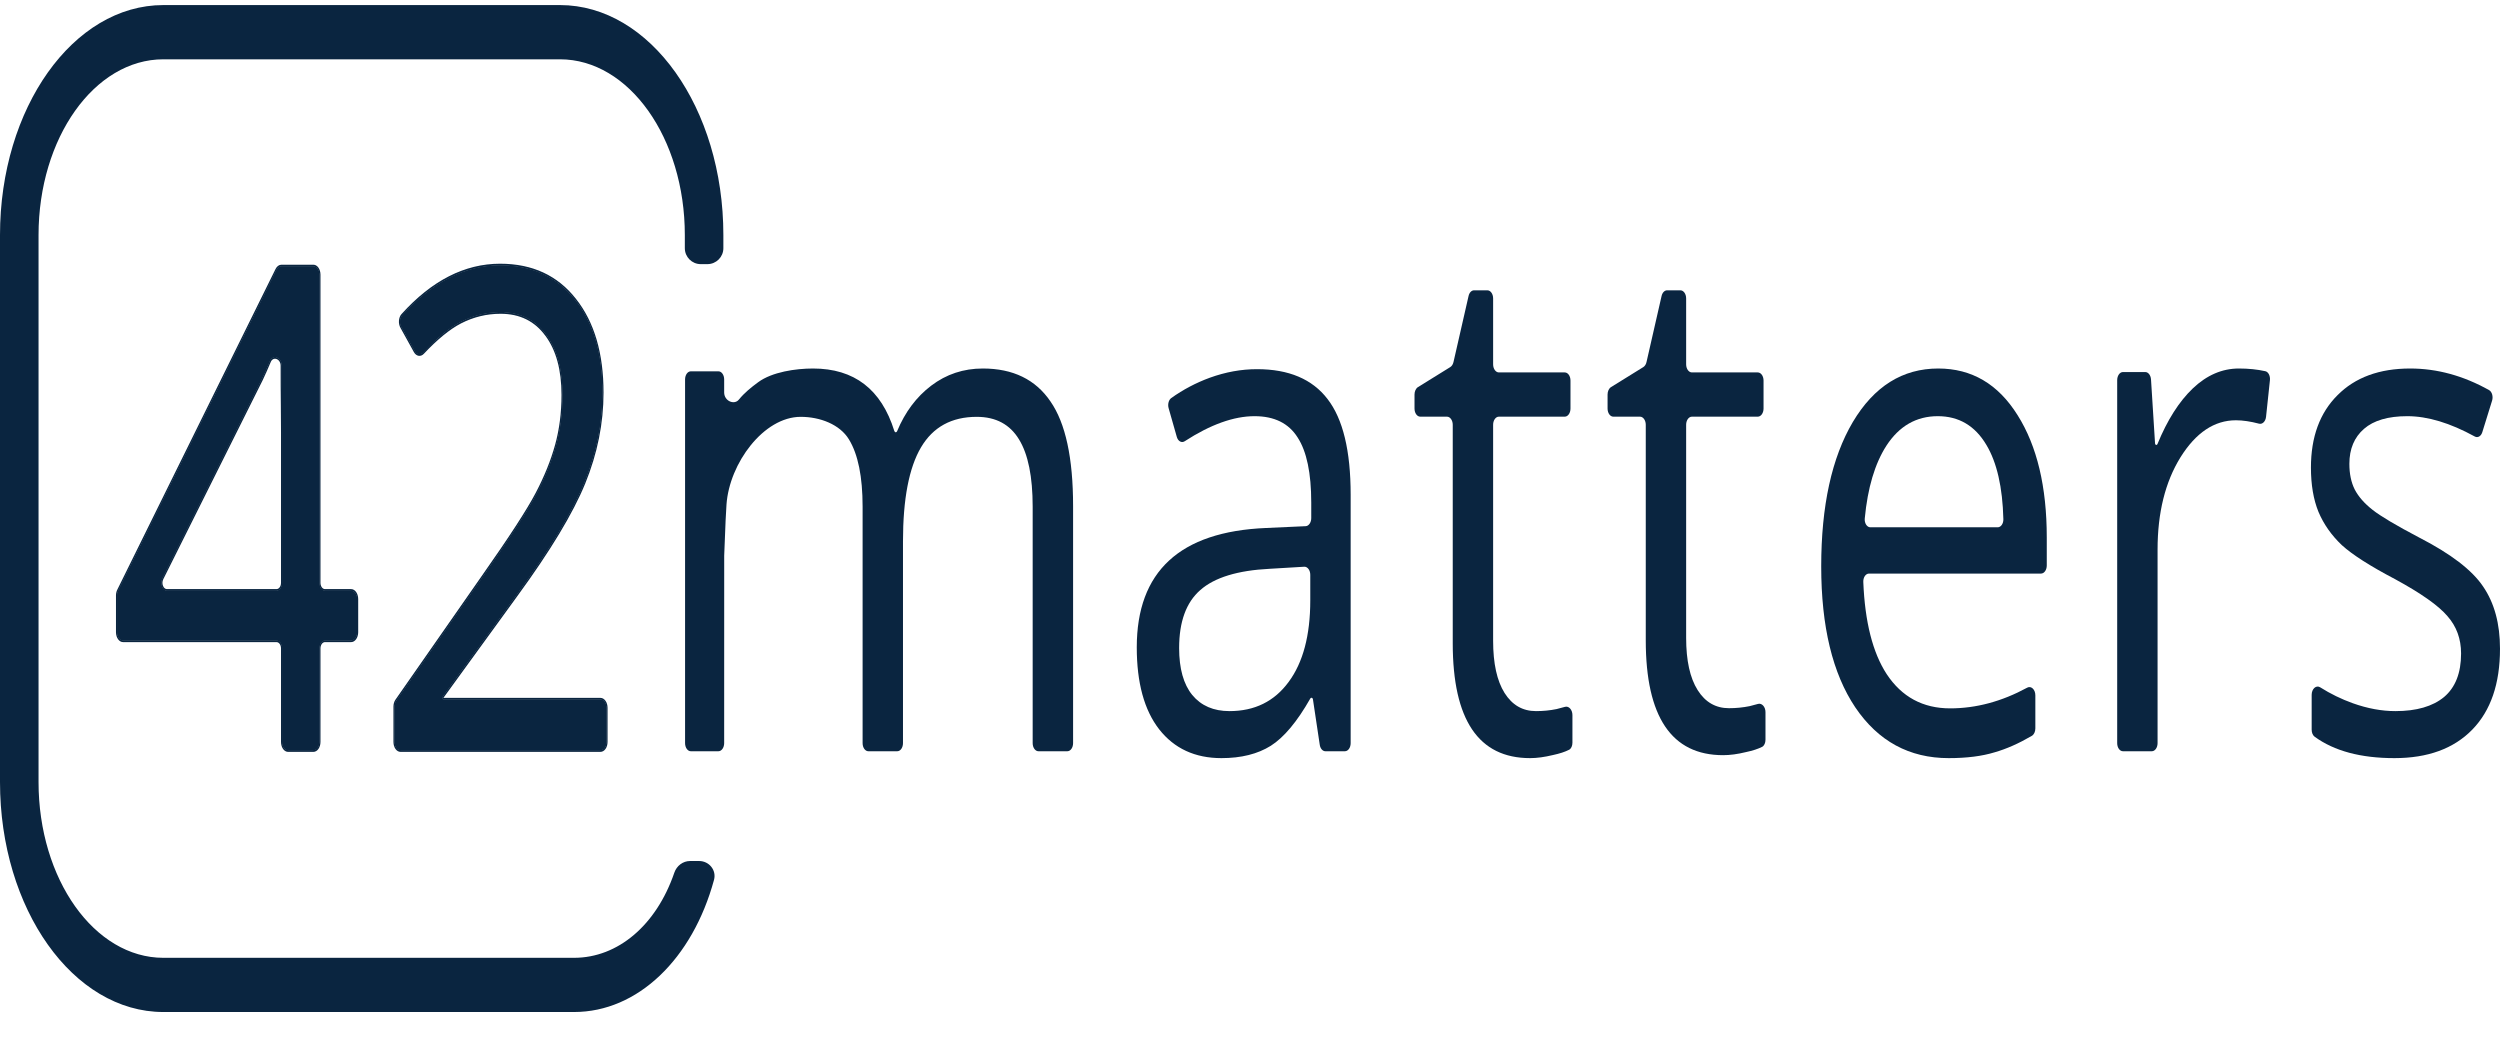 <svg width="72" height="30" viewBox="0 0 72 30" fill="none" xmlns="http://www.w3.org/2000/svg">
<path d="M10.278 18.207C10.278 18.335 10.204 18.44 10.113 18.44H9.359C9.267 18.44 9.193 18.544 9.193 18.673V21.368C9.193 21.497 9.119 21.601 9.027 21.601H8.296C8.204 21.601 8.13 21.497 8.13 21.368V18.673C8.13 18.544 8.056 18.44 7.964 18.44H3.544C3.452 18.44 3.378 18.335 3.378 18.207V17.149C3.378 17.101 3.388 17.055 3.408 17.016L7.967 7.777C7.998 7.714 8.049 7.677 8.103 7.677H9.027C9.119 7.677 9.193 7.781 9.193 7.91V16.786C9.193 16.915 9.267 17.019 9.359 17.019H10.113C10.204 17.019 10.278 17.124 10.278 17.253V18.207ZM7.964 17.019C8.056 17.019 8.13 16.915 8.13 16.786V12.446C8.13 11.859 8.117 11.221 8.12 10.534C8.121 10.281 7.855 10.182 7.764 10.4C7.688 10.583 7.614 10.751 7.542 10.903L4.671 16.652C4.594 16.806 4.672 17.019 4.807 17.019H7.964Z" fill="#0A2540"/>
<path d="M17.46 21.368C17.46 21.497 17.386 21.601 17.294 21.601H11.534C11.443 21.601 11.369 21.497 11.369 21.368V20.351C11.369 20.29 11.386 20.231 11.416 20.188L13.909 16.615C14.693 15.498 15.21 14.701 15.46 14.225C15.709 13.748 15.896 13.284 16.021 12.832C16.146 12.381 16.208 11.894 16.208 11.374C16.208 10.64 16.05 10.06 15.733 9.633C15.417 9.2 14.978 8.984 14.417 8.984C14.011 8.984 13.626 9.078 13.261 9.266C12.936 9.436 12.576 9.73 12.183 10.148C12.11 10.226 12.005 10.209 11.948 10.106L11.561 9.407C11.506 9.307 11.517 9.164 11.588 9.086C12.453 8.127 13.392 7.648 14.403 7.648C15.321 7.648 16.041 7.98 16.562 8.645C17.084 9.304 17.344 10.191 17.344 11.308C17.344 12.18 17.171 13.042 16.823 13.895C16.475 14.748 15.825 15.827 14.871 17.132L12.744 20.061C12.737 20.071 12.732 20.085 12.732 20.099C12.732 20.129 12.749 20.152 12.77 20.152H17.294C17.386 20.152 17.46 20.257 17.46 20.386V21.368Z" fill="#0A2540"/>
<path d="M10.278 18.207C10.278 18.335 10.204 18.44 10.113 18.44H9.359C9.267 18.44 9.193 18.544 9.193 18.673V21.368C9.193 21.497 9.119 21.601 9.027 21.601H8.296C8.204 21.601 8.13 21.497 8.13 21.368V18.673C8.13 18.544 8.056 18.44 7.964 18.44H3.544C3.452 18.44 3.378 18.335 3.378 18.207V17.149C3.378 17.101 3.388 17.055 3.408 17.016L7.967 7.777C7.998 7.714 8.049 7.677 8.103 7.677H9.027C9.119 7.677 9.193 7.781 9.193 7.91V16.786C9.193 16.915 9.267 17.019 9.359 17.019H10.113C10.204 17.019 10.278 17.124 10.278 17.253V18.207ZM7.964 17.019C8.056 17.019 8.13 16.915 8.13 16.786V12.446C8.13 11.859 8.117 11.221 8.12 10.534C8.121 10.281 7.855 10.182 7.764 10.4C7.688 10.583 7.614 10.751 7.542 10.903L4.671 16.652C4.594 16.806 4.672 17.019 4.807 17.019H7.964Z" fill="#0A2540"/>
<path d="M17.46 21.368C17.46 21.497 17.386 21.601 17.294 21.601H11.534C11.443 21.601 11.369 21.497 11.369 21.368V20.351C11.369 20.29 11.386 20.231 11.416 20.188L13.909 16.615C14.693 15.498 15.21 14.701 15.46 14.225C15.709 13.748 15.896 13.284 16.021 12.832C16.146 12.381 16.208 11.894 16.208 11.374C16.208 10.64 16.05 10.06 15.733 9.633C15.417 9.2 14.978 8.984 14.417 8.984C14.011 8.984 13.626 9.078 13.261 9.266C12.936 9.436 12.576 9.73 12.183 10.148C12.11 10.226 12.005 10.209 11.948 10.106L11.561 9.407C11.506 9.307 11.517 9.164 11.588 9.086C12.453 8.127 13.392 7.648 14.403 7.648C15.321 7.648 16.041 7.98 16.562 8.645C17.084 9.304 17.344 10.191 17.344 11.308C17.344 12.18 17.171 13.042 16.823 13.895C16.475 14.748 15.825 15.827 14.871 17.132L12.744 20.061C12.737 20.071 12.732 20.085 12.732 20.099C12.732 20.129 12.749 20.152 12.77 20.152H17.294C17.386 20.152 17.46 20.257 17.46 20.386V21.368Z" fill="#0A2540"/>
<path d="M10.278 18.207C10.278 18.335 10.204 18.44 10.113 18.44H9.359C9.267 18.44 9.193 18.544 9.193 18.673V21.368C9.193 21.497 9.119 21.601 9.027 21.601H8.296C8.204 21.601 8.13 21.497 8.13 21.368V18.673C8.13 18.544 8.056 18.44 7.964 18.44H3.544C3.452 18.44 3.378 18.335 3.378 18.207V17.149C3.378 17.101 3.388 17.055 3.408 17.016L7.967 7.777C7.998 7.714 8.049 7.677 8.103 7.677H9.027C9.119 7.677 9.193 7.781 9.193 7.91V16.786C9.193 16.915 9.267 17.019 9.359 17.019H10.113C10.204 17.019 10.278 17.124 10.278 17.253V18.207ZM7.964 17.019C8.056 17.019 8.13 16.915 8.13 16.786V12.446C8.13 11.859 8.117 11.221 8.12 10.534C8.121 10.281 7.855 10.182 7.764 10.4C7.688 10.583 7.614 10.751 7.542 10.903L4.671 16.652C4.594 16.806 4.672 17.019 4.807 17.019H7.964Z" fill="#0A2540"/>
<path d="M17.46 21.368C17.46 21.497 17.386 21.601 17.294 21.601H11.534C11.443 21.601 11.369 21.497 11.369 21.368V20.351C11.369 20.29 11.386 20.231 11.416 20.188L13.909 16.615C14.693 15.498 15.21 14.701 15.46 14.225C15.709 13.748 15.896 13.284 16.021 12.832C16.146 12.381 16.208 11.894 16.208 11.374C16.208 10.64 16.05 10.06 15.733 9.633C15.417 9.2 14.978 8.984 14.417 8.984C14.011 8.984 13.626 9.078 13.261 9.266C12.936 9.436 12.576 9.73 12.183 10.148C12.11 10.226 12.005 10.209 11.948 10.106L11.561 9.407C11.506 9.307 11.517 9.164 11.588 9.086C12.453 8.127 13.392 7.648 14.403 7.648C15.321 7.648 16.041 7.98 16.562 8.645C17.084 9.304 17.344 10.191 17.344 11.308C17.344 12.18 17.171 13.042 16.823 13.895C16.475 14.748 15.825 15.827 14.871 17.132L12.744 20.061C12.737 20.071 12.732 20.085 12.732 20.099C12.732 20.129 12.749 20.152 12.77 20.152H17.294C17.386 20.152 17.46 20.257 17.46 20.386V21.368Z" fill="#0A2540"/>
<path fill-rule="evenodd" clip-rule="evenodd" d="M7.573 10.934L4.702 16.682C4.642 16.802 4.703 16.966 4.807 16.966H7.964C8.035 16.966 8.093 16.886 8.093 16.786V12.446C8.093 12.196 8.09 11.935 8.088 11.664C8.084 11.303 8.081 10.925 8.082 10.534C8.083 10.438 8.033 10.366 7.967 10.341C7.901 10.316 7.831 10.343 7.797 10.427C7.72 10.611 7.646 10.779 7.573 10.933L7.573 10.934ZM13.882 16.577C14.667 15.461 15.182 14.667 15.429 14.193C15.677 13.72 15.863 13.259 15.986 12.813C16.109 12.368 16.171 11.888 16.171 11.374C16.171 10.651 16.015 10.086 15.708 9.671L15.707 9.671C15.4 9.25 14.971 9.037 14.417 9.037C14.016 9.037 13.635 9.13 13.274 9.316C12.953 9.483 12.597 9.774 12.206 10.19C12.116 10.285 11.988 10.264 11.919 10.139L11.532 9.439C11.464 9.318 11.477 9.141 11.564 9.045C12.436 8.079 13.383 7.595 14.403 7.595C15.328 7.595 16.057 7.93 16.587 8.606C17.118 9.276 17.382 10.179 17.382 11.308C17.382 12.19 17.206 13.062 16.856 13.922C16.505 14.781 15.852 15.864 14.898 17.17L12.77 20.099L17.294 20.099C17.407 20.099 17.498 20.228 17.498 20.386V21.368C17.498 21.526 17.407 21.654 17.294 21.654H11.534C11.422 21.654 11.331 21.526 11.331 21.368V20.351C11.331 20.276 11.352 20.204 11.389 20.151L13.882 16.577ZM14.871 17.132C15.825 15.827 16.475 14.748 16.823 13.895C17.171 13.042 17.344 12.18 17.344 11.308C17.344 10.191 17.084 9.304 16.562 8.645C16.041 7.98 15.321 7.648 14.403 7.648C13.392 7.648 12.453 8.127 11.588 9.086C11.517 9.164 11.506 9.307 11.561 9.407L11.948 10.106C12.005 10.209 12.11 10.226 12.183 10.148C12.576 9.73 12.936 9.436 13.261 9.266C13.626 9.078 14.011 8.984 14.417 8.984C14.978 8.984 15.417 9.2 15.733 9.633C16.05 10.06 16.208 10.64 16.208 11.374C16.208 11.894 16.146 12.381 16.021 12.832C15.896 13.284 15.709 13.748 15.46 14.225C15.21 14.701 14.693 15.498 13.909 16.615L11.416 20.188C11.386 20.231 11.369 20.29 11.369 20.351V21.368C11.369 21.497 11.443 21.601 11.534 21.601H17.294C17.386 21.601 17.46 21.497 17.46 21.368V20.386C17.46 20.257 17.386 20.152 17.294 20.152H12.77C12.749 20.152 12.732 20.129 12.732 20.099C12.732 20.085 12.737 20.071 12.744 20.061L14.871 17.132ZM10.113 18.493H9.359C9.288 18.493 9.23 18.573 9.23 18.673V21.368C9.23 21.526 9.139 21.654 9.027 21.654H8.296C8.184 21.654 8.093 21.526 8.093 21.368V18.673C8.093 18.573 8.035 18.493 7.964 18.493H3.544C3.431 18.493 3.34 18.365 3.34 18.207V17.149C3.34 17.09 3.353 17.033 3.377 16.985L7.936 7.747C7.974 7.67 8.037 7.624 8.103 7.624H9.027C9.139 7.624 9.23 7.752 9.23 7.91V16.786C9.23 16.886 9.288 16.966 9.359 16.966H10.113C10.225 16.966 10.316 17.094 10.316 17.253V18.207C10.316 18.365 10.225 18.493 10.113 18.493ZM10.113 18.44C10.204 18.44 10.278 18.335 10.278 18.207V17.253C10.278 17.124 10.204 17.019 10.113 17.019H9.359C9.267 17.019 9.193 16.915 9.193 16.786V7.91C9.193 7.781 9.119 7.677 9.027 7.677H8.103C8.049 7.677 7.998 7.714 7.967 7.777L3.408 17.016C3.388 17.055 3.378 17.101 3.378 17.149V18.207C3.378 18.335 3.452 18.44 3.544 18.44H7.964C8.056 18.44 8.13 18.544 8.13 18.673V21.368C8.13 21.497 8.204 21.601 8.296 21.601H9.027C9.119 21.601 9.193 21.497 9.193 21.368V18.673C9.193 18.544 9.267 18.44 9.359 18.44H10.113ZM8.13 16.786C8.13 16.915 8.056 17.019 7.964 17.019H4.807C4.672 17.019 4.594 16.806 4.671 16.652L7.542 10.903C7.614 10.751 7.688 10.583 7.764 10.4C7.855 10.182 8.121 10.281 8.12 10.534C8.118 10.926 8.122 11.302 8.125 11.662C8.128 11.932 8.13 12.194 8.13 12.446V16.786Z" fill="#0A2540"/>
<path d="M29.907 21.636C29.816 21.636 29.741 21.532 29.741 21.403V14.593C29.741 13.731 29.611 13.085 29.349 12.657C29.087 12.223 28.681 12.005 28.13 12.005C27.406 12.005 26.871 12.298 26.525 12.884C26.179 13.47 26.006 14.373 26.006 15.591V21.403C26.006 21.532 25.932 21.636 25.841 21.636H25.009C24.917 21.636 24.843 21.532 24.843 21.403V14.593C24.843 13.731 24.712 13.085 24.451 12.657C24.189 12.223 23.617 12.005 23.061 12.005C21.993 12.005 21.006 13.341 20.923 14.531C20.912 14.693 20.89 15.067 20.857 16.001L20.856 21.402C20.856 21.531 20.782 21.636 20.69 21.636H19.896C19.804 21.636 19.73 21.531 19.73 21.402V10.927C19.73 10.798 19.804 10.694 19.896 10.694H20.69C20.782 10.694 20.856 10.798 20.856 10.927L20.856 11.304C20.857 11.55 21.146 11.672 21.278 11.51C21.444 11.308 21.63 11.159 21.835 11.008C22.237 10.711 22.919 10.613 23.414 10.613C24.602 10.613 25.382 11.212 25.756 12.411C25.764 12.434 25.78 12.45 25.798 12.45C25.814 12.45 25.829 12.438 25.837 12.418C26.066 11.867 26.393 11.43 26.819 11.107C27.254 10.777 27.749 10.613 28.305 10.613C29.174 10.613 29.823 10.929 30.253 11.561C30.688 12.186 30.905 13.191 30.905 14.573V21.403C30.905 21.532 30.831 21.636 30.739 21.636H29.907Z" fill="#0A2540"/>
<path d="M38.171 21.636C38.093 21.636 38.025 21.559 38.009 21.451L37.813 20.144C37.809 20.115 37.791 20.095 37.77 20.095C37.757 20.095 37.745 20.104 37.736 20.118C37.358 20.784 36.979 21.237 36.6 21.478C36.222 21.715 35.748 21.834 35.178 21.834C34.416 21.834 33.818 21.557 33.384 21.004C32.954 20.451 32.739 19.664 32.739 18.643C32.739 16.457 33.98 15.311 36.46 15.206L37.603 15.154C37.693 15.15 37.764 15.046 37.764 14.921V14.475C37.764 13.625 37.633 13 37.371 12.598C37.114 12.19 36.701 11.986 36.131 11.986C35.534 11.986 34.863 12.226 34.119 12.708C34.032 12.765 33.928 12.709 33.892 12.583L33.656 11.754C33.625 11.644 33.657 11.518 33.732 11.464C34.074 11.22 34.444 11.025 34.841 10.879C35.295 10.715 35.748 10.632 36.201 10.632C37.117 10.632 37.794 10.919 38.233 11.492C38.677 12.065 38.899 12.983 38.899 14.248V21.403C38.899 21.532 38.825 21.636 38.733 21.636H38.171ZM35.409 20.48C36.133 20.48 36.701 20.201 37.112 19.641C37.528 19.081 37.736 18.297 37.736 17.29V16.555C37.736 16.423 37.657 16.317 37.563 16.322L36.572 16.381C35.647 16.427 34.979 16.631 34.568 16.994C34.162 17.349 33.959 17.906 33.959 18.663C33.959 19.256 34.085 19.707 34.337 20.016C34.594 20.326 34.951 20.48 35.409 20.48Z" fill="#0A2540"/>
<path d="M44.235 20.48C44.441 20.48 44.639 20.461 44.831 20.421C44.92 20.4 45 20.378 45.072 20.357C45.18 20.325 45.286 20.439 45.286 20.594V21.391C45.286 21.48 45.25 21.563 45.19 21.593C45.072 21.654 44.917 21.704 44.726 21.745C44.483 21.804 44.263 21.834 44.067 21.834C42.581 21.834 41.839 20.731 41.839 18.525V12.233C41.839 12.105 41.764 12 41.673 12H40.904C40.812 12 40.738 11.896 40.738 11.767V11.362C40.738 11.27 40.777 11.186 40.837 11.149L41.768 10.572C41.813 10.544 41.846 10.491 41.861 10.425L42.294 8.527C42.315 8.429 42.379 8.361 42.453 8.361H42.836C42.928 8.361 43.002 8.465 43.002 8.594V10.493C43.002 10.621 43.076 10.726 43.167 10.726H45.065C45.156 10.726 45.23 10.83 45.23 10.959V11.767C45.23 11.896 45.156 12 45.065 12H43.167C43.076 12 43.002 12.105 43.002 12.233V18.456C43.002 19.107 43.112 19.608 43.331 19.957C43.551 20.306 43.852 20.48 44.235 20.48Z" fill="#0A2540"/>
<path d="M49.794 20.396C50 20.396 50.199 20.376 50.39 20.337C50.479 20.316 50.559 20.294 50.631 20.273C50.739 20.241 50.846 20.354 50.846 20.51V21.306C50.846 21.396 50.809 21.479 50.75 21.509C50.631 21.569 50.476 21.62 50.285 21.66C50.042 21.72 49.822 21.749 49.626 21.749C48.141 21.749 47.398 20.646 47.398 18.44V12.233C47.398 12.105 47.324 12 47.232 12H46.464C46.372 12 46.298 11.896 46.298 11.767V11.362C46.298 11.27 46.337 11.186 46.397 11.149L47.328 10.572C47.372 10.544 47.406 10.491 47.42 10.425L47.853 8.527C47.874 8.429 47.939 8.361 48.012 8.361H48.395C48.487 8.361 48.561 8.465 48.561 8.594V10.493C48.561 10.621 48.635 10.726 48.727 10.726H50.624C50.715 10.726 50.79 10.83 50.79 10.959V11.767C50.79 11.896 50.715 12 50.624 12H48.727C48.635 12 48.561 12.105 48.561 12.233V18.371C48.561 19.023 48.671 19.524 48.891 19.873C49.11 20.222 49.411 20.396 49.794 20.396Z" fill="#0A2540"/>
<path d="M56.123 21.834C54.988 21.834 54.091 21.346 53.432 20.372C52.778 19.397 52.451 18.044 52.451 16.312C52.451 14.567 52.755 13.181 53.362 12.153C53.974 11.126 54.794 10.613 55.822 10.613C56.784 10.613 57.546 11.06 58.106 11.956C58.667 12.845 58.947 14.02 58.947 15.482V16.286C58.947 16.415 58.873 16.519 58.781 16.519H53.827C53.733 16.519 53.658 16.628 53.663 16.759C53.709 17.912 53.934 18.797 54.336 19.414C54.771 20.072 55.38 20.401 56.165 20.401C56.913 20.401 57.653 20.202 58.385 19.804C58.496 19.744 58.618 19.857 58.618 20.024V20.979C58.618 21.072 58.578 21.157 58.517 21.192C58.143 21.411 57.786 21.569 57.447 21.666C57.083 21.778 56.642 21.834 56.123 21.834ZM55.808 11.986C55.191 11.986 54.698 12.269 54.329 12.835C53.996 13.352 53.788 14.051 53.705 14.932C53.692 15.068 53.769 15.186 53.866 15.186H57.534C57.626 15.186 57.7 15.081 57.697 14.953C57.674 14.032 57.511 13.32 57.209 12.815C56.882 12.262 56.415 11.986 55.808 11.986Z" fill="#0A2540"/>
<path d="M64.479 10.613C64.757 10.613 65.011 10.639 65.243 10.691C65.329 10.711 65.387 10.827 65.374 10.949L65.262 12.005C65.248 12.139 65.156 12.227 65.061 12.202C64.814 12.137 64.592 12.104 64.395 12.104C63.773 12.104 63.241 12.46 62.797 13.171C62.358 13.882 62.138 14.768 62.138 15.828V21.403C62.138 21.532 62.064 21.636 61.972 21.636H61.141C61.049 21.636 60.975 21.532 60.975 21.403V10.949C60.975 10.82 61.049 10.715 61.141 10.715H61.784C61.87 10.715 61.941 10.807 61.949 10.927L62.065 12.767C62.067 12.794 62.083 12.815 62.102 12.815C62.116 12.815 62.128 12.805 62.135 12.789C62.418 12.097 62.758 11.563 63.154 11.185C63.556 10.804 63.998 10.613 64.479 10.613Z" fill="#0A2540"/>
<path d="M72 18.683C72 19.69 71.734 20.467 71.201 21.014C70.669 21.56 69.921 21.834 68.959 21.834C67.99 21.834 67.224 21.628 66.661 21.217C66.608 21.178 66.576 21.1 66.576 21.016V20.011C66.576 19.837 66.707 19.723 66.82 19.794C67.118 19.982 67.431 20.135 67.76 20.253C68.186 20.405 68.594 20.48 68.987 20.48C69.594 20.48 70.061 20.345 70.388 20.075C70.715 19.799 70.879 19.381 70.879 18.821C70.879 18.399 70.748 18.041 70.486 17.744C70.229 17.441 69.725 17.086 68.973 16.677C68.258 16.302 67.749 15.976 67.445 15.7C67.146 15.416 66.922 15.097 66.772 14.742C66.627 14.386 66.555 13.961 66.555 13.467C66.555 12.585 66.81 11.89 67.319 11.383C67.828 10.869 68.527 10.613 69.414 10.613C70.187 10.613 70.944 10.82 71.684 11.234C71.77 11.282 71.809 11.421 71.772 11.539L71.49 12.448C71.454 12.564 71.359 12.618 71.275 12.572C70.563 12.181 69.915 11.986 69.33 11.986C68.779 11.986 68.363 12.107 68.083 12.351C67.802 12.595 67.662 12.931 67.662 13.359C67.662 13.648 67.714 13.895 67.817 14.099C67.924 14.304 68.094 14.498 68.328 14.682C68.562 14.867 69.01 15.133 69.674 15.482C70.585 15.95 71.199 16.421 71.516 16.895C71.839 17.369 72 17.965 72 18.683Z" fill="#0A2540"/>
<path d="M4.89139e-07 22.523C6.02727e-07 26.181 2.107 29.146 4.705 29.146H16.532C18.366 29.146 19.944 27.618 20.564 25.339C20.639 25.061 20.422 24.797 20.134 24.797H19.875C19.668 24.797 19.488 24.936 19.421 25.132C18.904 26.643 17.798 27.585 16.532 27.585L4.705 27.585C2.719 27.585 1.11 25.318 1.11 22.523L1.11 6.77C1.11 3.975 2.719 1.708 4.705 1.708L16.127 1.708C18.113 1.708 19.723 3.975 19.723 6.77V7.148C19.723 7.401 19.928 7.607 20.181 7.607H20.374C20.627 7.607 20.833 7.401 20.833 7.148V6.77C20.833 3.112 18.726 0.146 16.127 0.146L4.705 0.146C2.107 0.146 -1.13588e-07 3.112 0 6.77L4.89139e-07 22.523Z" fill="#0A2540"/>
</svg>

